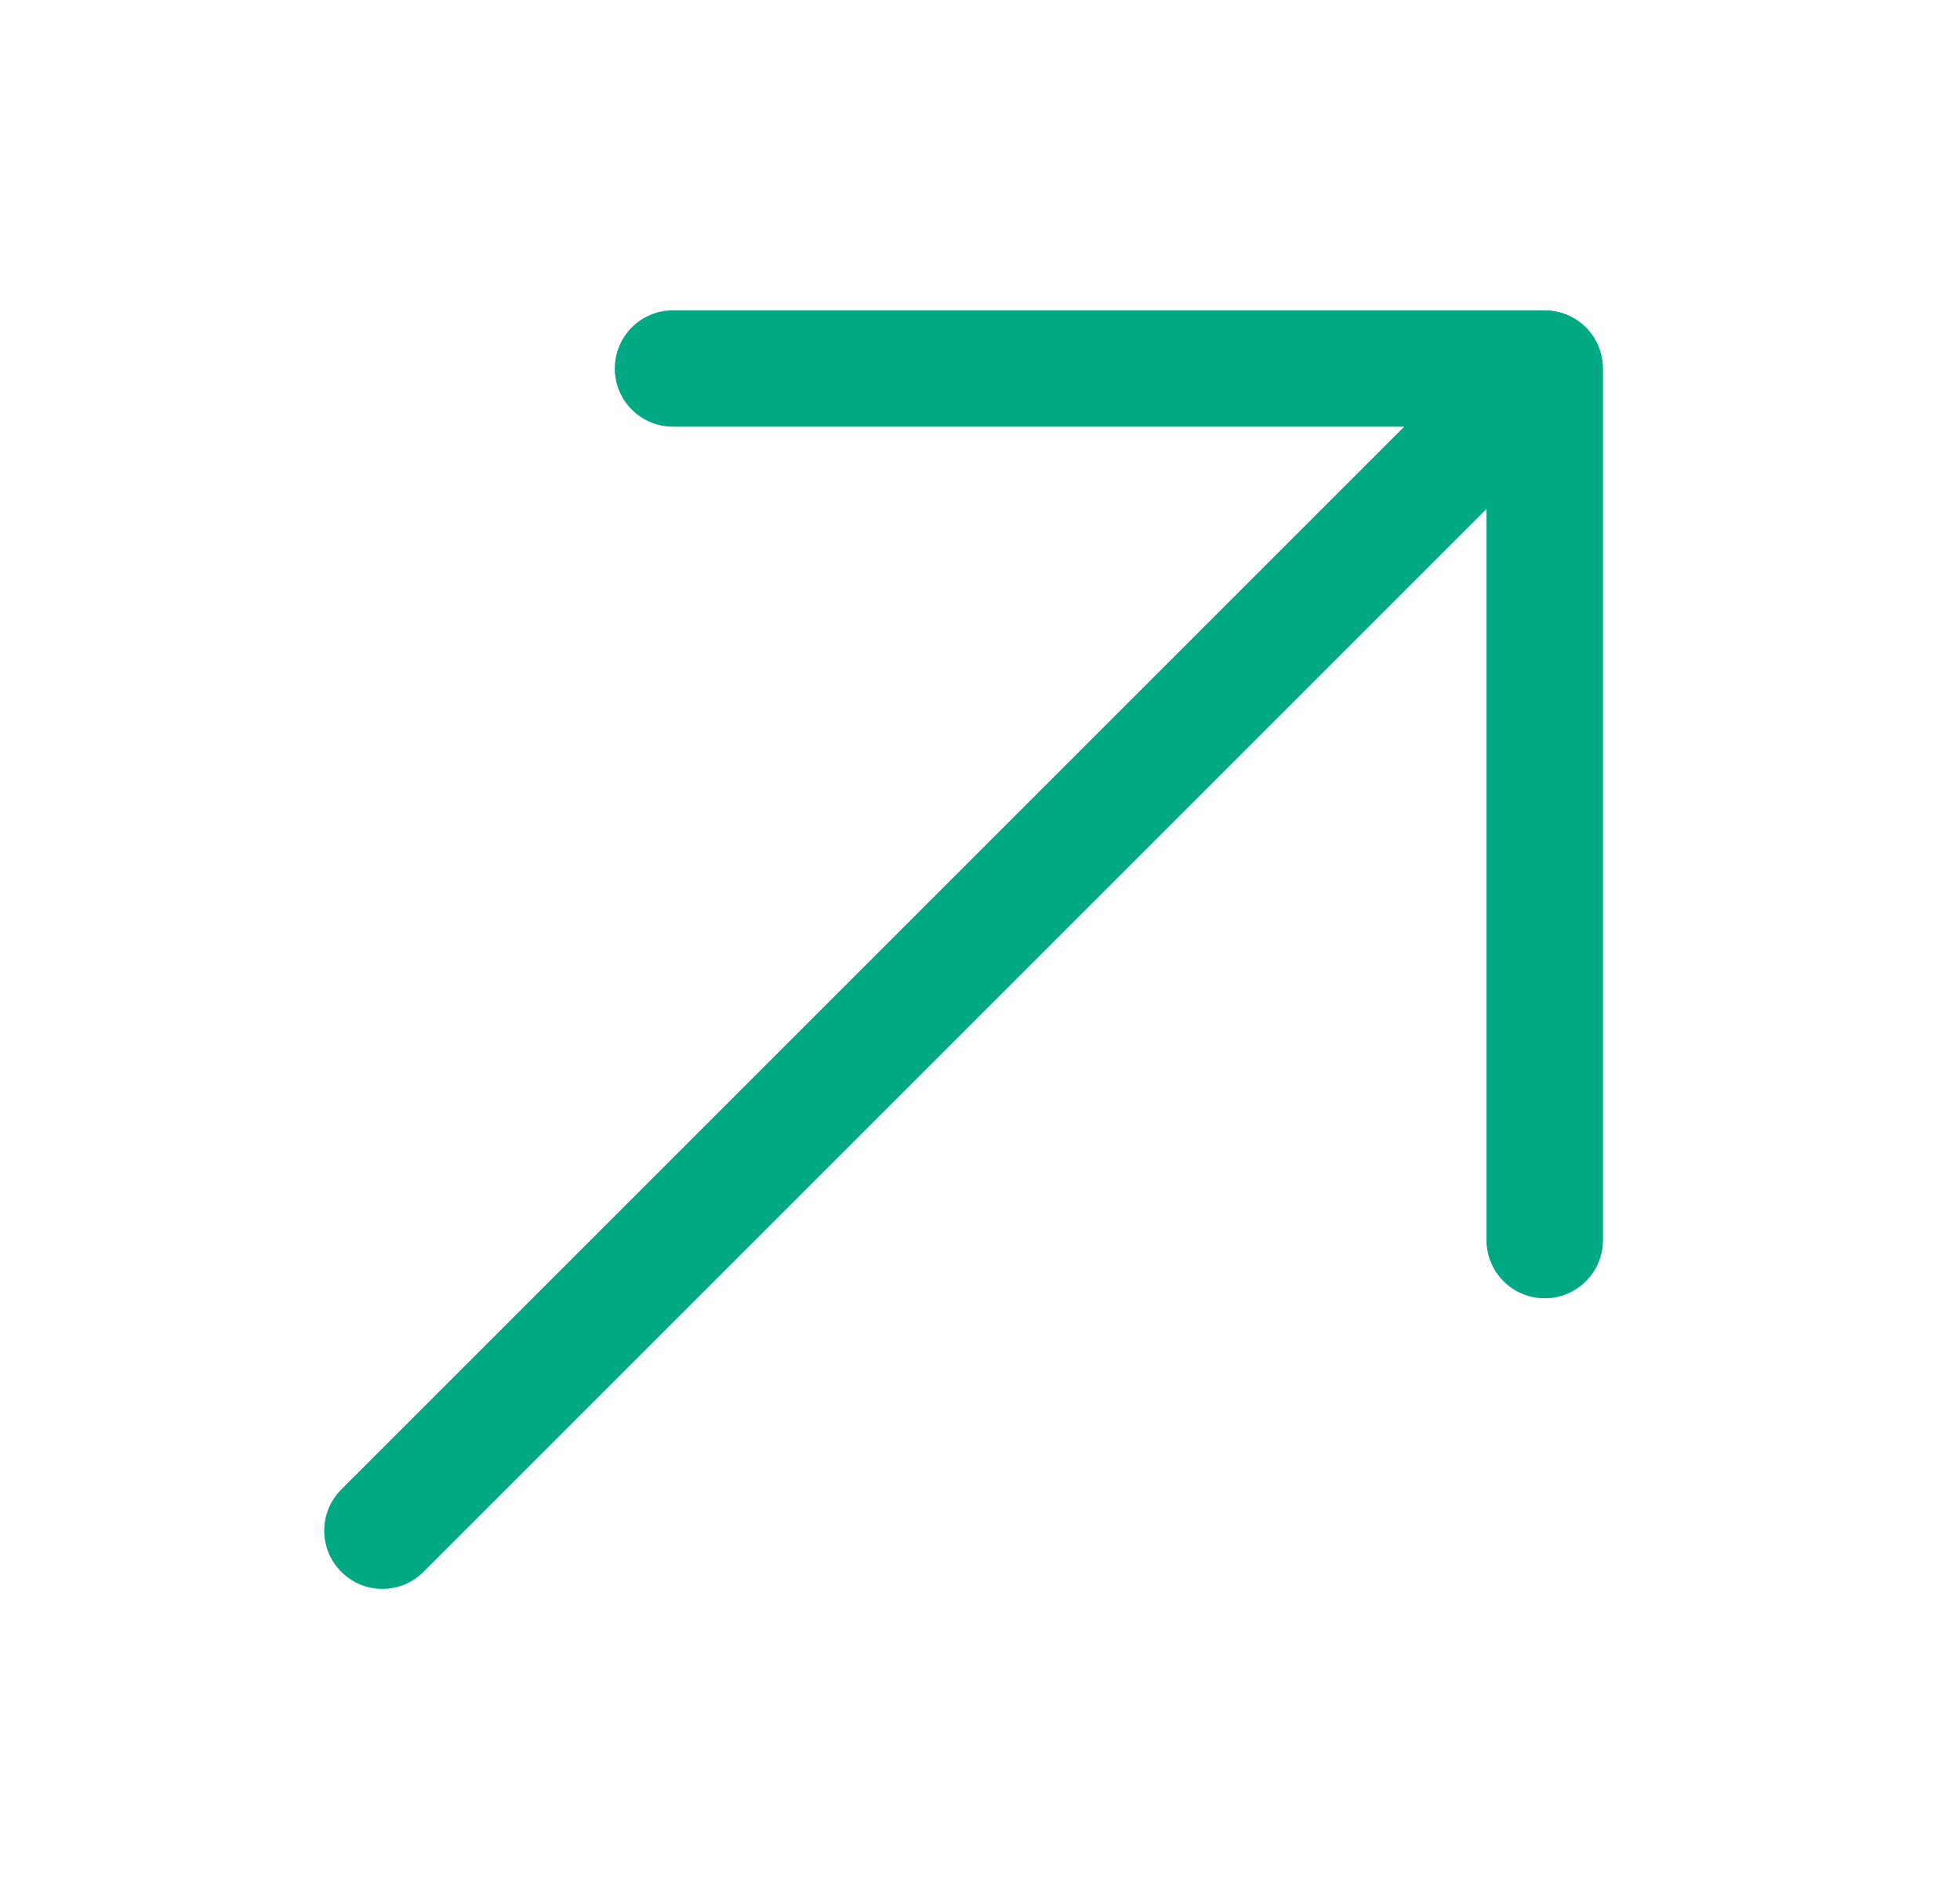 <svg width="28" height="27" viewBox="0 0 28 27" fill="none" xmlns="http://www.w3.org/2000/svg">
<path fill-rule="evenodd" clip-rule="evenodd" d="M9.614 4.435L22.067 4.435C22.288 4.435 22.499 4.522 22.655 4.678C22.81 4.833 22.898 5.045 22.898 5.265V17.718C22.898 18.177 22.526 18.548 22.067 18.548C21.609 18.548 21.237 18.177 21.237 17.718V7.269L6.05 22.456C5.726 22.781 5.2 22.781 4.876 22.456C4.552 22.132 4.552 21.606 4.876 21.282L20.063 6.095L9.614 6.095C9.156 6.095 8.784 5.723 8.784 5.265C8.784 4.806 9.156 4.435 9.614 4.435Z" fill="#00A884" fill-opacity="0.6"/>
<path fill-rule="evenodd" clip-rule="evenodd" d="M9.614 4.435L22.067 4.435C22.288 4.435 22.499 4.522 22.655 4.678C22.81 4.833 22.898 5.045 22.898 5.265V17.718C22.898 18.177 22.526 18.548 22.067 18.548C21.609 18.548 21.237 18.177 21.237 17.718V7.269L6.05 22.456C5.726 22.781 5.2 22.781 4.876 22.456C4.552 22.132 4.552 21.606 4.876 21.282L20.063 6.095L9.614 6.095C9.156 6.095 8.784 5.723 8.784 5.265C8.784 4.806 9.156 4.435 9.614 4.435Z" fill="#00A884"/>
</svg>

